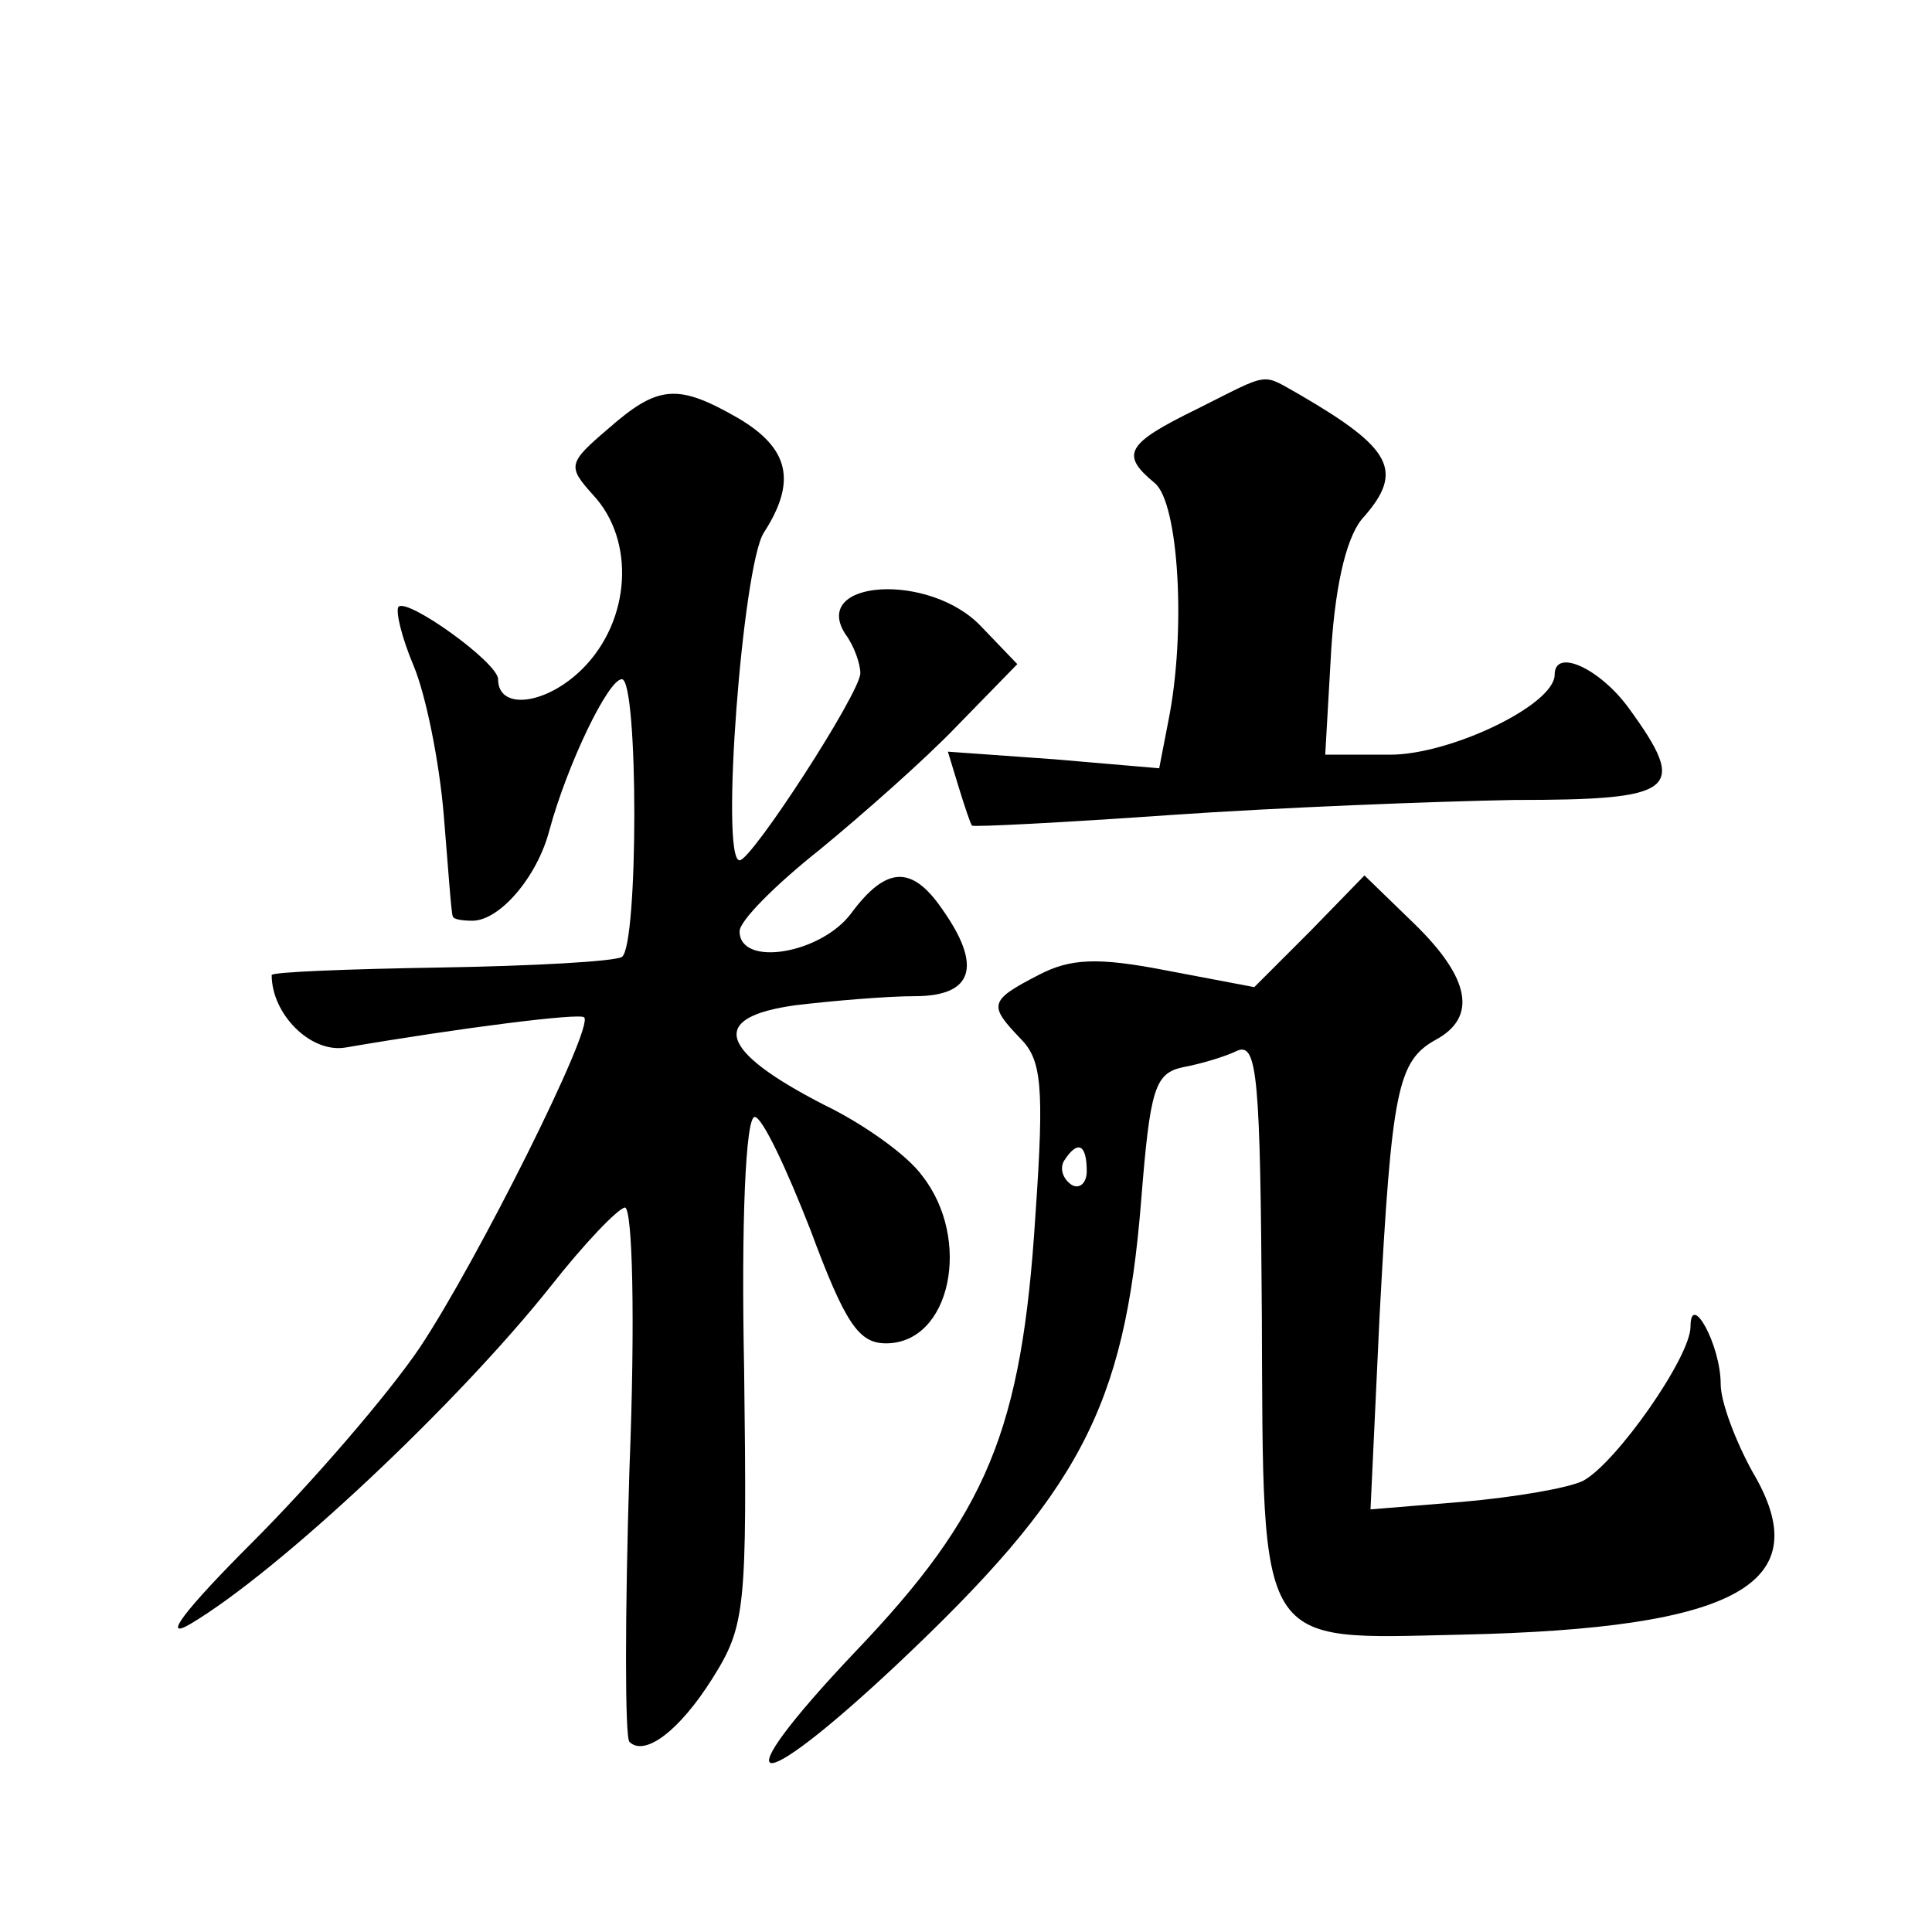 <?xml version="1.0" standalone="no"?>
<!DOCTYPE svg PUBLIC "-//W3C//DTD SVG 20010904//EN"
 "http://www.w3.org/TR/2001/REC-SVG-20010904/DTD/svg10.dtd">
<svg version="1.0" xmlns="http://www.w3.org/2000/svg"
 width="128pt" height="128pt" viewBox="0 0 128 128"
 preserveAspectRatio="xMidYMid meet">
<g transform="translate(0,128) scale(0.1,-0.1)"
fill="#0" stroke="none">
<path d="M793 1009 c-47 -23 -51 -30 -28 -49 16 -13 21 -99 9 -158 l-6 -31 -70
6 -70 5 7 -23 c4 -13 8 -25 9 -26 1 -1 60 2 131 7 72 5 174 9 228 10 108 0 116
6 76 61 -19 26 -49 40 -49 22 0 -20 -69 -53 -109 -53 l-43 0 4 70 c3 46 11 77 22
88 26 30 18 45 -42 80 -27 15 -19 16 -69 -9z M403 996 c-27 -23 -27 -25 -10 -44
28 -30 25 -83 -7 -115 -24 -24 -56 -28 -56 -7 0 11 -60 54 -66 48 -2 -3 2 -20 10
-39 8 -19 17 -63 20 -99 3 -36 5 -66 6 -67 0 -2 6 -3 13 -3 18 0 43 29 51 60 12
44 39 100 48 100 11 0 11 -177 0 -184 -5 -3 -59 -6 -120 -7 -62 -1 -112 -3 -112
-5 0 -26 26 -52 49 -48 76 13 155 23 158 20 7 -6 -71 -162 -109 -219 -21 -31 -71
-89 -111 -129 -45 -45 -60 -65 -41 -54 59 35 177 146 239 224 22 28 44 51 49 52
5 0 7 -73 3 -174 -3 -96 -3 -177 0 -180 10 -10 33 7 55 42 22 35 23 46 21 205 -2
97 1 167 7 167 5 0 21 -34 37 -75 23 -62 32 -75 50 -75 43 0 57 69 24 111 -10 14
-40 35 -65 47 -70 36 -77 58 -19 66 25 3 61 6 79 6 39 0 45 20 18 58 -20 29 -37
28 -60 -3 -20 -27 -74 -36 -74 -12 0 7 24 31 53 54 28 23 70 60 91 82 l40 41 -24
25 c-34 36 -113 31 -90 -5 6 -8 10 -20 10 -26 0 -13 -72 -124 -80 -124 -13 0 2
195 16 217 22 34 17 56 -17 76 -40 23 -53 22 -86 -7z M868 663 l-37 -37 -58 11
c-46 9 -64 8 -85 -3 -33 -17 -33 -20 -12 -42 14 -14 16 -31 10 -117 -9 -143 -32
-198 -120 -290 -88 -93 -69 -99 28 -8 121 114 151 170 162 307 6 75 9 85 28 89
11 2 28 7 36 11 13 5 15 -18 16 -175 1 -224 -4 -215 132 -212 184 4 237 34 193
108 -11 20 -21 46 -21 58 0 26 -20 62 -20 38 0 -20 -49 -90 -71 -102 -10 -5 -46
-11 -80 -14 l-61 -5 6 128 c8 150 12 169 37 183 28 15 23 41 -14 77 l-33 32 -36
-37z m-148 -159 c0 -8 -5 -12 -10 -9 -6 4 -8 11 -5 16 9 14 15 11 15 -7z"/>
</g>
</svg>
